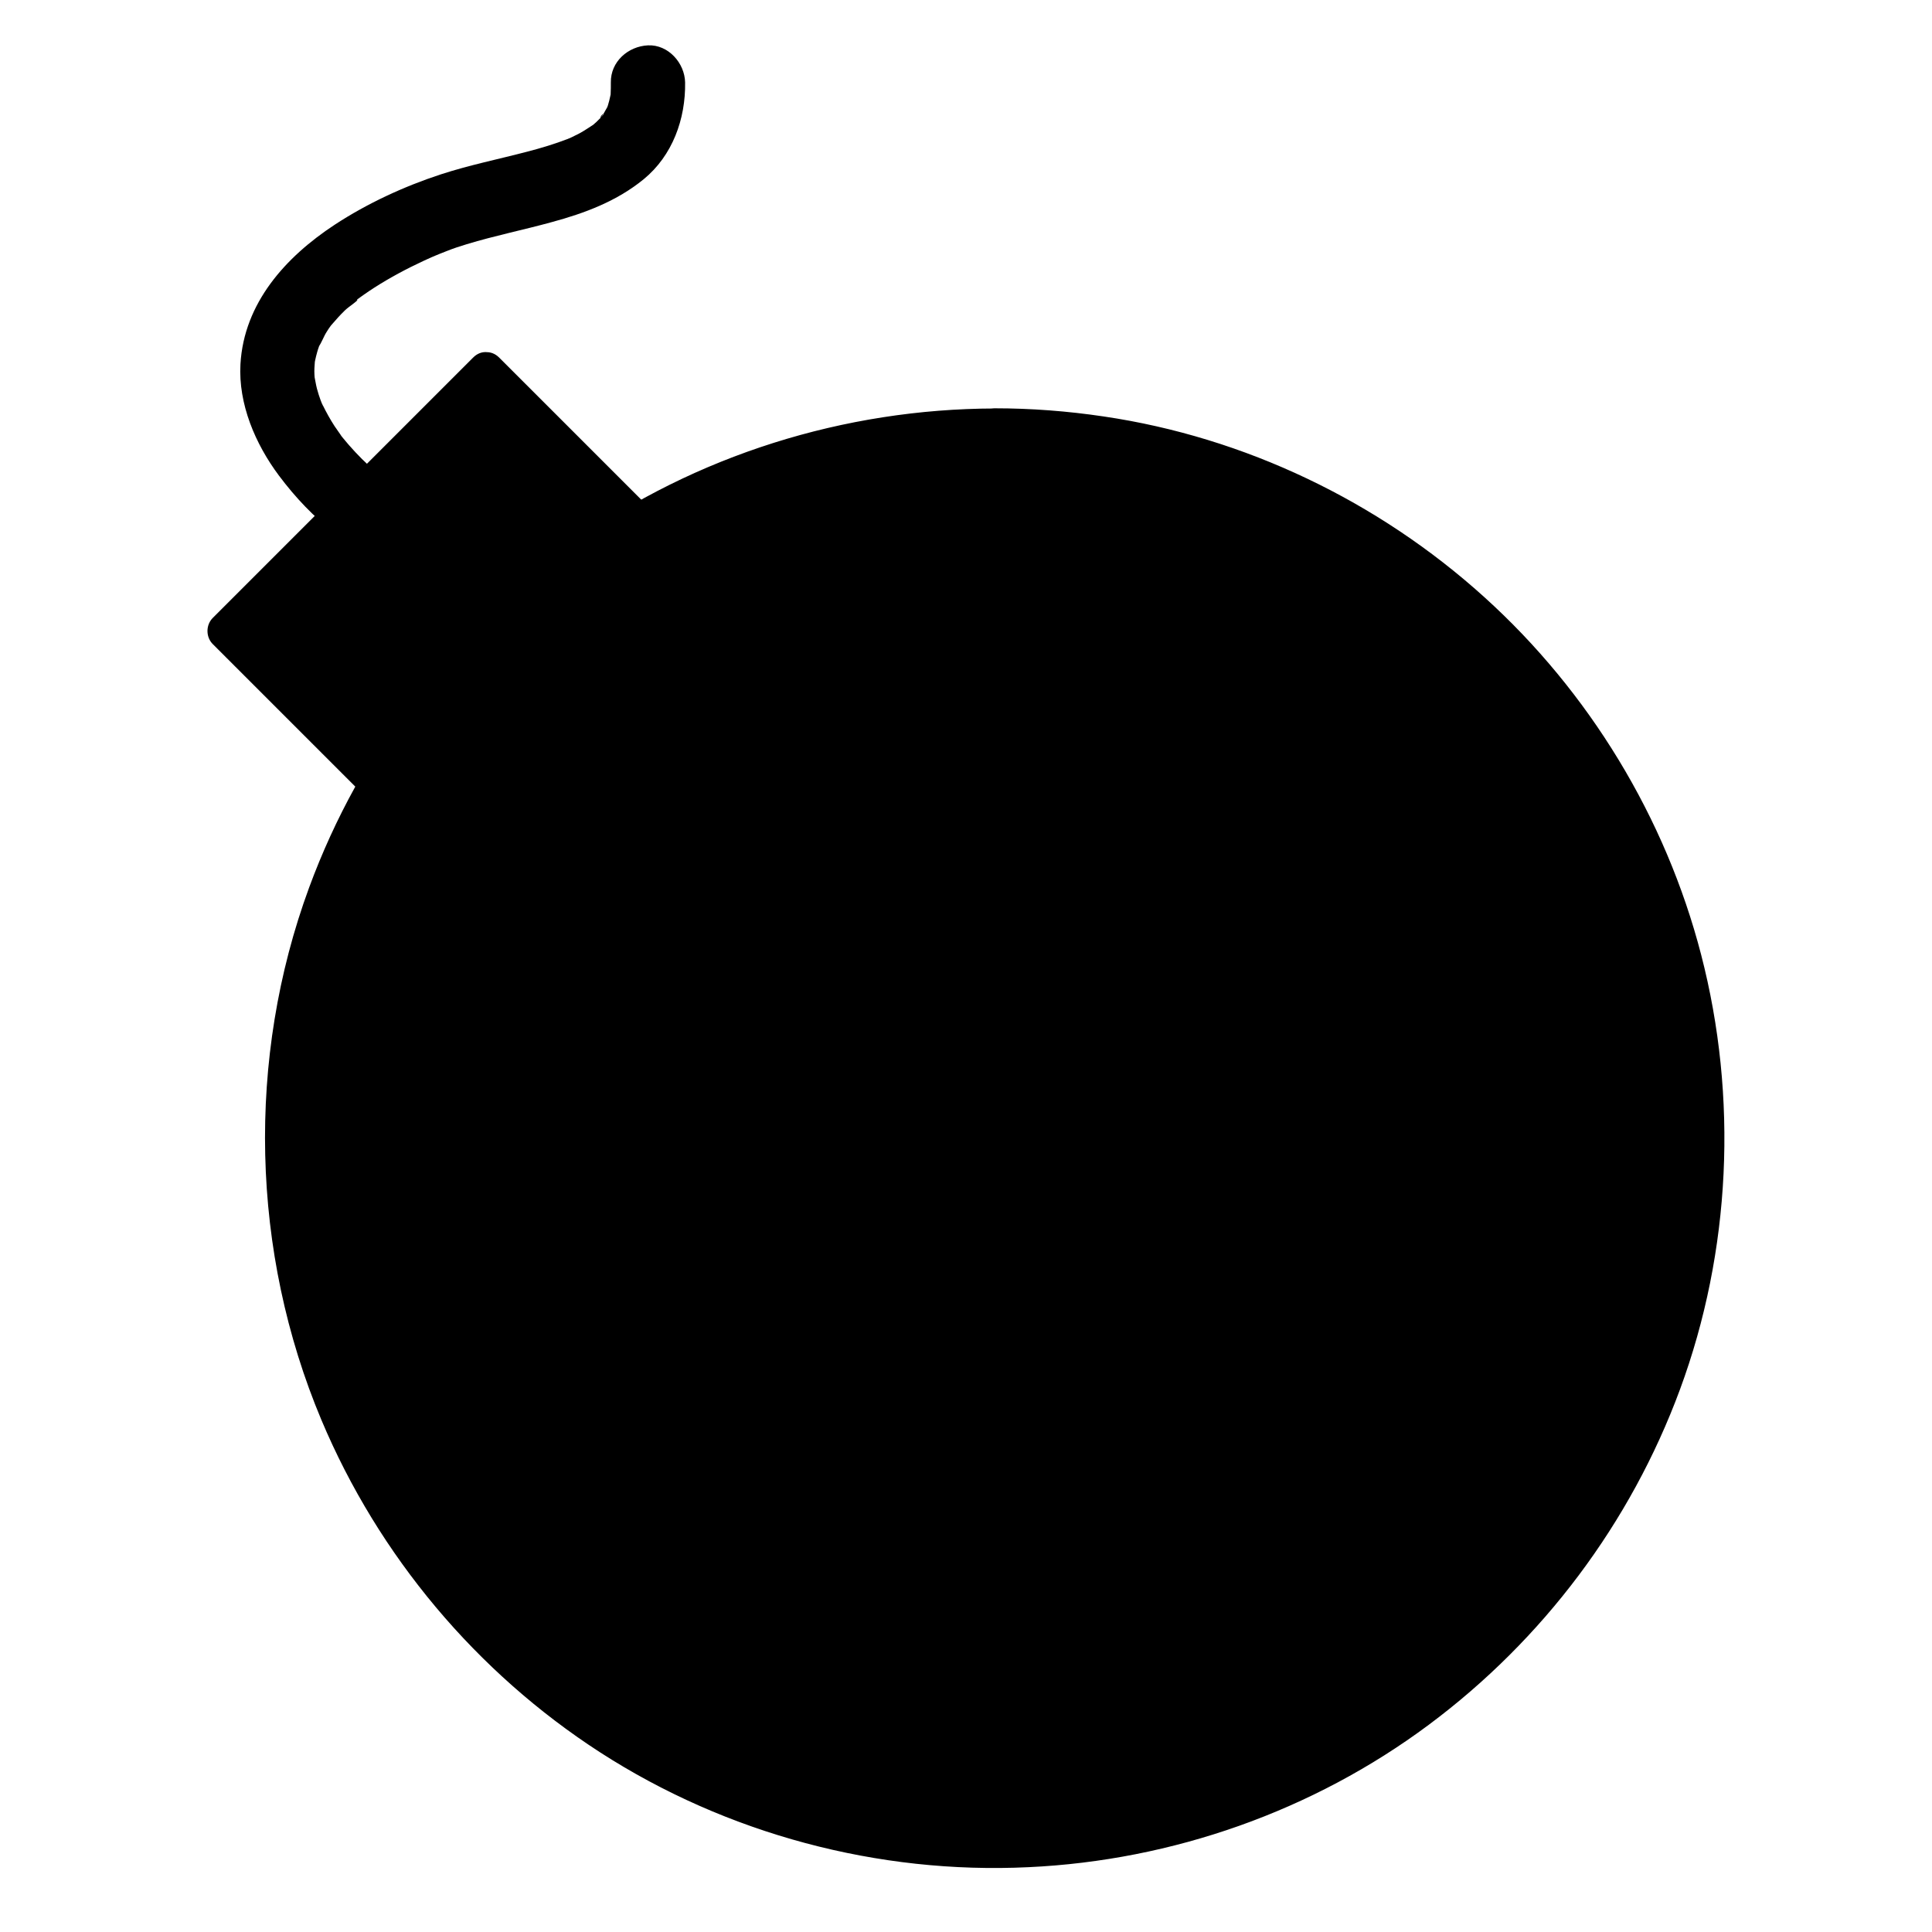 <?xml version="1.0" encoding="UTF-8"?>
<!-- The Best Svg Icon site in the world: iconSvg.co, Visit us! https://iconsvg.co -->
<svg fill="#000000" width="800px" height="800px" version="1.1" viewBox="144 144 512 512" xmlns="http://www.w3.org/2000/svg">
 <g>
  <path d="m407.62 257.17c104.11 0 188.48 84.379 188.48 188.48 0 104.11-84.379 188.48-188.48 188.48-87.23 0-160.64-59.238-182.14-139.73-4.184-15.547-6.394-31.93-6.394-48.758s2.215-33.211 6.394-48.758c21.5-80.492 94.91-139.73 182.14-139.73z"/>
  <path d="m407.62 262.09c36.754 0.051 72.816 11.121 103.22 31.734 29.125 19.777 52.301 48.07 66.027 80.539 14.367 33.996 18.055 72.422 10.527 108.59-7.332 35.277-25.094 67.895-50.676 93.234-25.484 25.191-58.055 42.559-93.184 49.594-36.898 7.379-76.211 3.148-110.55-12.25-33.855-15.254-62.785-40.59-82.121-72.324-23.32-38.227-31.98-84.625-23.812-128.71 6.988-37.836 25.879-72.816 53.676-99.434 27.059-25.93 61.797-43.051 98.844-48.855 9.25-1.477 18.648-2.117 28.047-2.117 6.348 0 6.348-9.84 0-9.84-39.852 0.098-79.262 12.398-111.73 35.523-31.883 22.73-56.434 54.66-69.961 91.414-16.68 45.312-15.449 96.629 3.246 141.11 15.152 36.016 41.082 66.914 73.898 88.117 33.504 21.598 73.652 32.324 113.5 30.406 38.129-1.77 75.422-14.906 106.07-37.738 30.258-22.535 53.48-53.43 66.566-88.855 13.531-36.652 15.398-77.441 5.609-115.23-9.398-36.309-29.668-69.668-57.516-94.809-28.043-25.34-63.371-42.312-100.81-47.824-9.594-1.426-19.238-2.164-28.93-2.164-6.242 0.051-6.293 9.891 0.055 9.891z"/>
  <path d="m272.87 242.26 40.344 40.344c-13.727 7.824-27.059 18.055-39.016 29.961-11.957 11.906-21.797 24.895-29.961 39.016l-40.344-40.344z"/>
  <path d="m269.37 245.71c11.758 11.758 23.52 23.52 35.277 35.277 1.672 1.672 3.344 3.344 5.066 5.066 0.344-2.559 0.641-5.164 0.984-7.723-29.273 16.828-53.727 41.625-70.75 70.75 2.559-0.344 5.164-0.641 7.723-0.984-11.758-11.758-23.52-23.52-35.277-35.277l-5.066-5.066v6.938l68.98-68.98c4.477-4.477-2.461-11.465-6.938-6.938-7.723 7.723-15.5 15.5-23.223 23.223-12.398 12.398-24.797 24.797-37.246 37.246-2.856 2.856-5.707 5.707-8.512 8.512-1.871 1.871-1.871 5.066 0 6.938 11.758 11.758 23.52 23.52 35.277 35.277l5.066 5.066c2.262 2.262 6.148 1.723 7.723-0.984 16.188-27.699 39.312-51.219 67.207-67.207 2.754-1.574 3.246-5.512 0.984-7.723l-40.344-40.344c-4.473-4.481-11.41 2.457-6.934 6.934z"/>
  <path d="m242.95 268.59c4.477 3.445-0.246-0.297-1.23-1.23-2.461-2.262-4.723-4.723-6.84-7.281-0.246-0.297-0.492-0.641-0.738-0.934 2.41 2.856 0.984 1.23 0.441 0.543-0.641-0.887-1.277-1.82-1.918-2.754-1.18-1.82-2.215-3.691-3.148-5.609-0.395-0.836-1.082-2.953 0.148 0.492-0.195-0.543-0.441-1.031-0.641-1.574-0.395-1.082-0.738-2.164-1.031-3.246-0.297-1.133-0.441-2.262-0.688-3.394-0.051-0.148 0.297 2.953 0.195 1.574 0-0.297-0.051-0.59-0.098-0.887-0.051-0.641-0.098-1.277-0.098-1.918 0-1.133 0.148-2.262 0.195-3.394 0.051-1.18-0.492 2.902-0.148 1.328 0.051-0.246 0.098-0.492 0.148-0.738 0.148-0.738 0.344-1.477 0.543-2.215 0.148-0.543 0.344-1.133 0.543-1.672 0.098-0.297 0.246-0.59 0.344-0.934 0.441-1.328-0.543 1.277-0.543 1.23 0.887-1.23 1.379-2.805 2.215-4.082 0.344-0.59 0.738-1.133 1.133-1.672 1.18-1.723-1.574 1.82 0.051-0.051 1.18-1.379 2.363-2.707 3.641-3.938 1.18-1.133 3.148-2.215 4.082-3.543-0.836 1.23-1.328 0.984-0.543 0.441 0.492-0.344 1.031-0.738 1.523-1.082 0.887-0.641 1.82-1.23 2.707-1.82 4.231-2.707 8.66-5.066 13.234-7.184 1.277-0.59 2.609-1.18 3.938-1.723-1.625 0.688-0.195 0.098 0.148-0.051 0.641-0.246 1.23-0.492 1.871-0.738 1.723-0.688 3.492-1.277 5.312-1.82 7.43-2.262 15.055-3.789 22.535-5.856 8.758-2.363 17.27-5.559 24.355-11.367 7.625-6.25 11.121-15.941 10.973-25.633-0.098-5.164-4.477-10.086-9.84-9.84-5.266 0.246-9.938 4.328-9.84 9.84 0 0.984 0 1.969-0.051 2.953-0.195 2.805 0.441-2.016-0.098 0.641-0.148 0.836-0.395 1.672-0.641 2.508-0.098 0.297-0.246 0.641-0.344 0.934-0.543 1.723 1.18-2.262 0.098-0.344-0.344 0.641-0.688 1.23-1.031 1.82-0.148 0.246-0.738 0.836-0.789 1.133 0.195-1.277 1.426-1.672 0.688-0.887-0.543 0.543-1.031 1.133-1.625 1.672-0.297 0.246-0.59 0.543-0.887 0.789-1.574 1.477 1.82-1.18 0.297-0.195-1.328 0.836-2.559 1.723-3.938 2.461-0.688 0.344-1.379 0.688-2.066 1.031-0.441 0.195-0.984 0.395-1.426 0.641 0.887-0.492 1.969-0.789 0.395-0.195-3.445 1.328-7.035 2.41-10.629 3.344-7.676 2.016-15.5 3.59-23.027 6.051-9.789 3.199-19.531 7.723-28.094 13.332-13.039 8.562-24.059 20.762-24.992 36.949-0.59 10.578 3.938 21.156 10.184 29.52 4.379 5.856 9.297 11.02 15.055 15.5 4.082 3.148 11.219 0.738 13.48-3.543 2.805-5.117 0.887-9.988-3.492-13.383z"/>
 </g>
</svg>